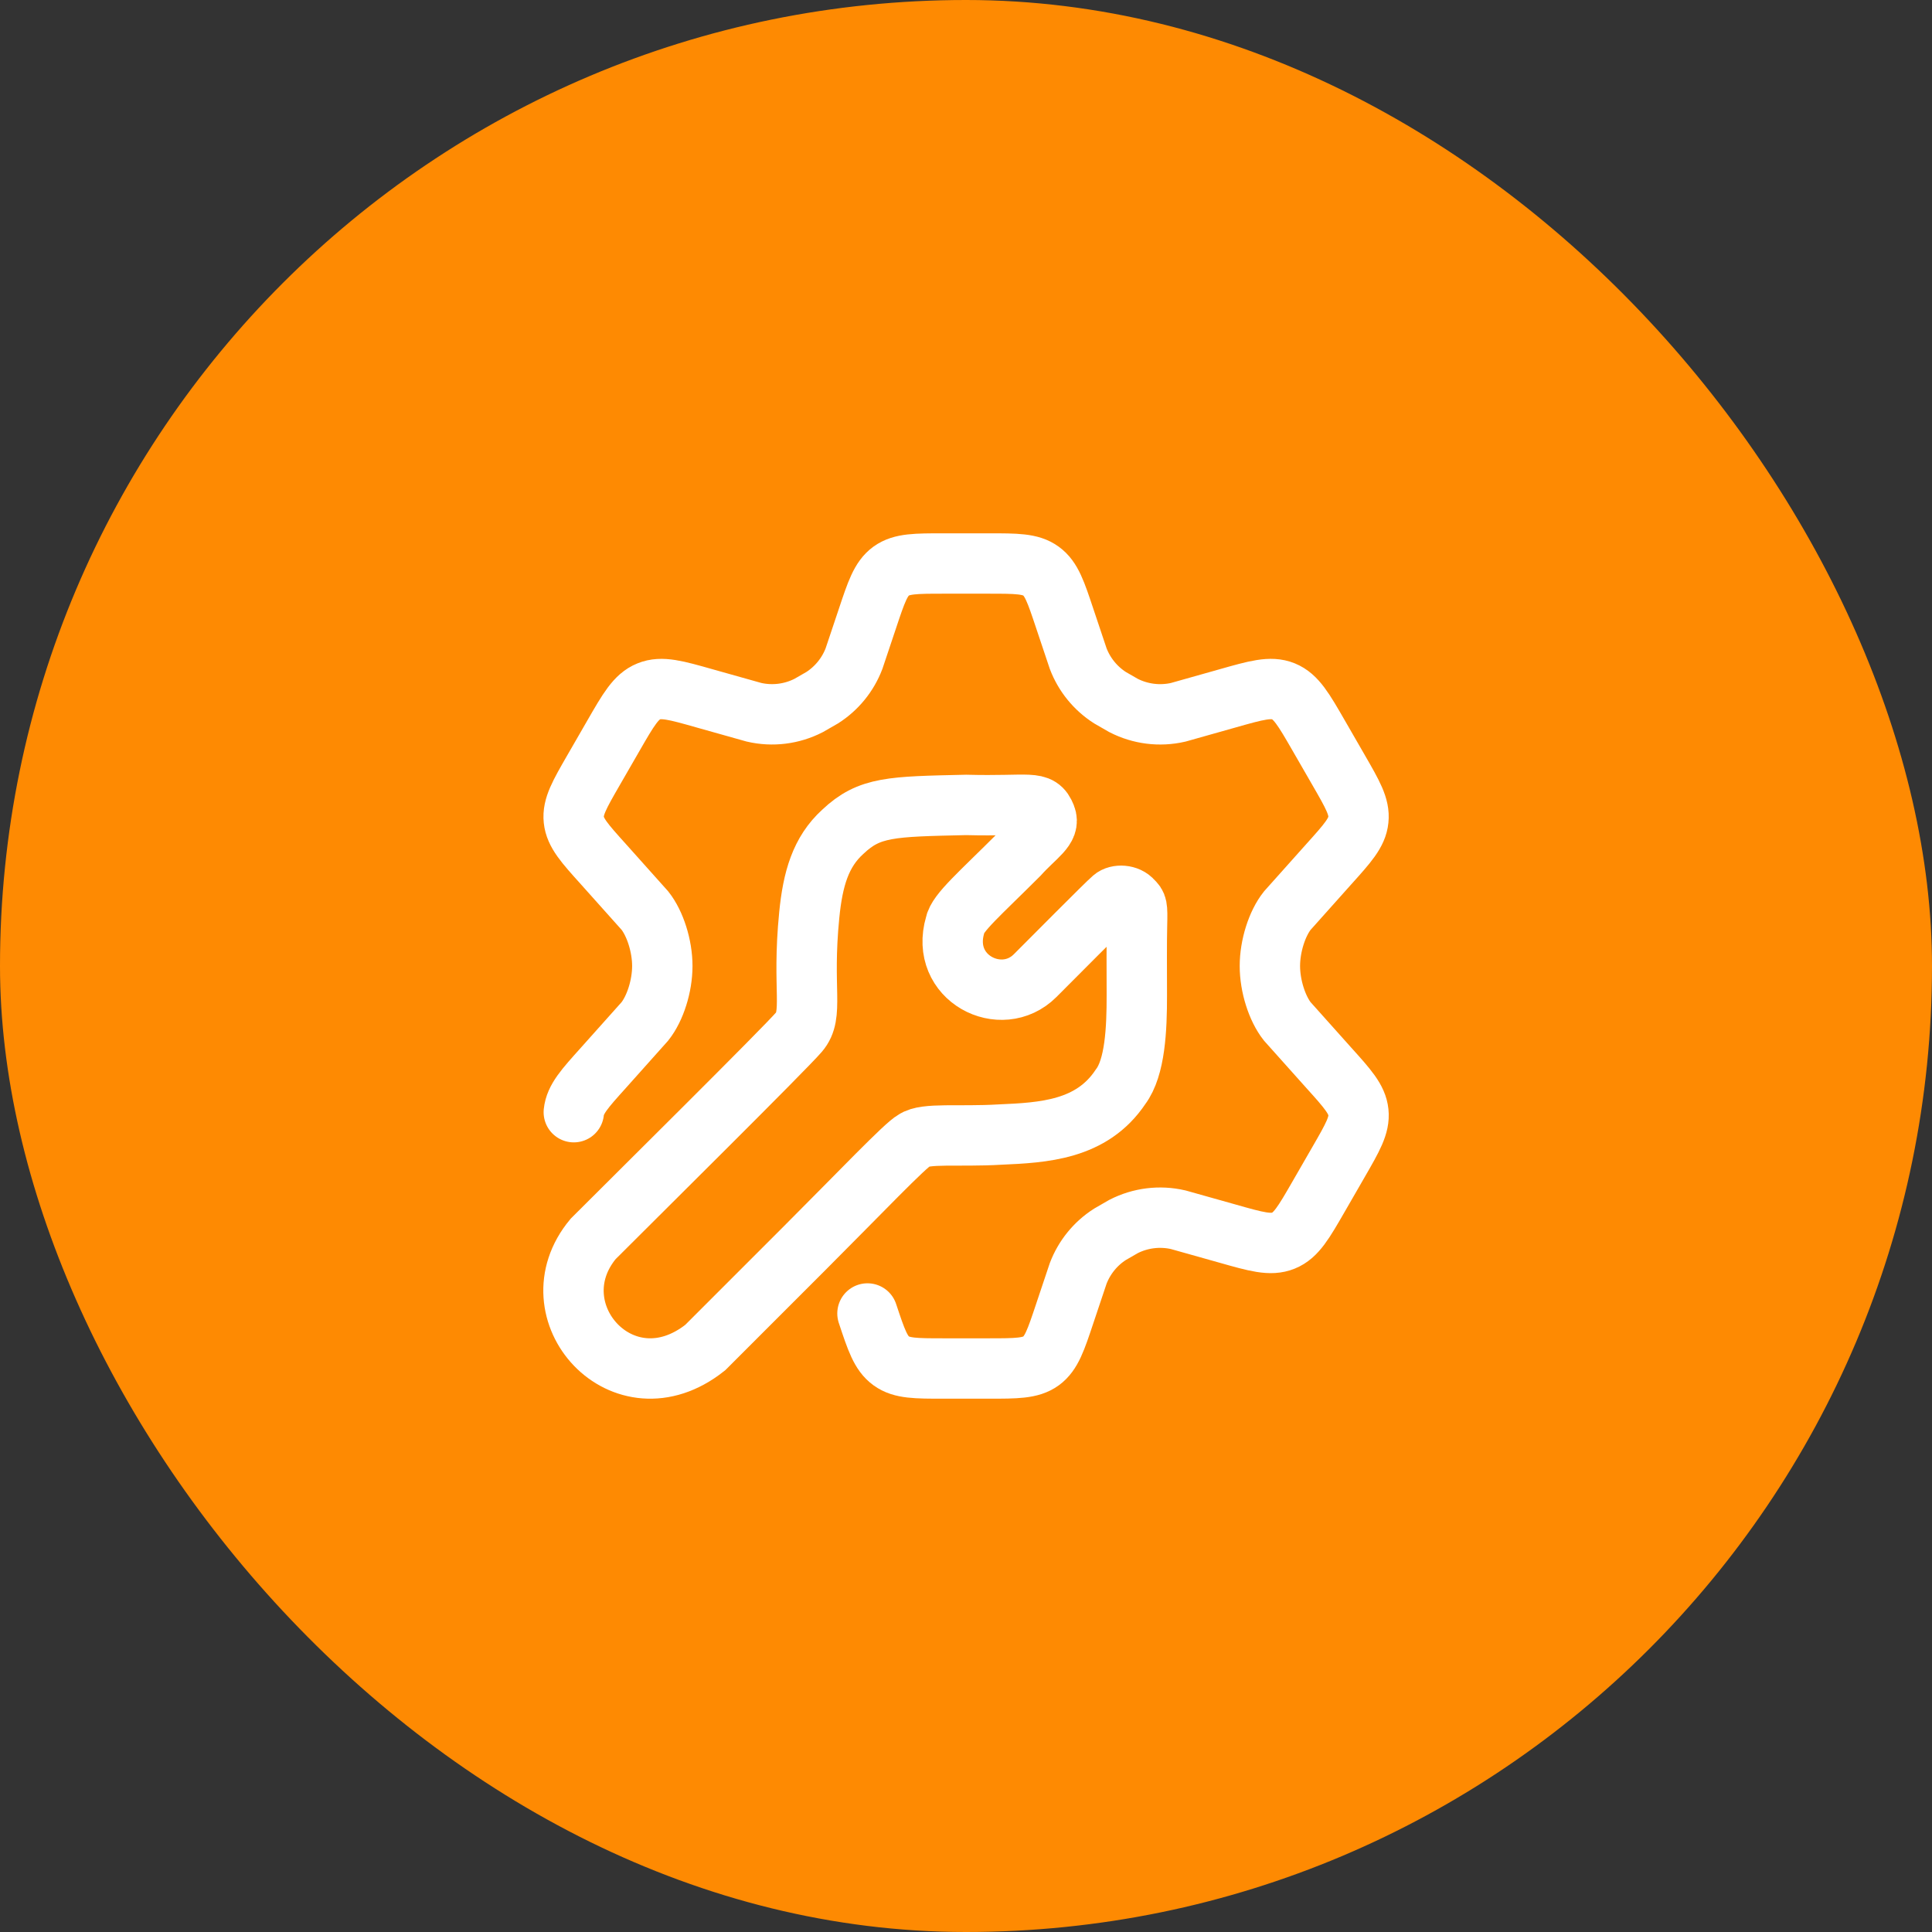 <svg width="48" height="48" viewBox="0 0 48 48" fill="none" xmlns="http://www.w3.org/2000/svg">
<rect x="0" y="0" width="48" height="48" fill="#333333" stroke="none"/>
<rect width="48" height="48" rx="24" fill="#FE8A02"/>
<path d="M14.256 27.632C14.29 27.309 14.524 27.049 14.993 26.528L16.023 25.375C16.276 25.055 16.455 24.5 16.455 24C16.455 23.5 16.275 22.944 16.024 22.625L14.993 21.472C14.524 20.952 14.29 20.691 14.256 20.368C14.222 20.045 14.397 19.741 14.747 19.134L15.241 18.277C15.614 17.629 15.801 17.305 16.118 17.177C16.436 17.047 16.795 17.149 17.513 17.353L18.733 17.696C19.192 17.802 19.673 17.742 20.092 17.527L20.429 17.333C20.788 17.103 21.064 16.764 21.217 16.365L21.551 15.368C21.771 14.708 21.881 14.378 22.141 14.188C22.404 14 22.752 14 23.445 14H24.56C25.255 14 25.602 14 25.863 14.189C26.125 14.378 26.234 14.708 26.454 15.368L26.788 16.365C26.941 16.764 27.217 17.103 27.576 17.333L27.913 17.527C28.332 17.742 28.813 17.802 29.271 17.697L30.491 17.353C31.21 17.149 31.569 17.047 31.887 17.176C32.204 17.306 32.391 17.629 32.764 18.277L33.258 19.134C33.608 19.741 33.783 20.044 33.748 20.368C33.715 20.691 33.481 20.951 33.012 21.472L31.982 22.625C31.729 22.944 31.55 23.5 31.55 24C31.55 24.5 31.73 25.056 31.981 25.375L33.012 26.528C33.481 27.048 33.715 27.309 33.749 27.632C33.783 27.955 33.608 28.259 33.258 28.866L32.764 29.723C32.391 30.371 32.204 30.695 31.887 30.823C31.569 30.953 31.21 30.851 30.492 30.647L29.272 30.304C28.813 30.198 28.331 30.258 27.912 30.473L27.576 30.667C27.216 30.897 26.941 31.237 26.788 31.635L26.454 32.632C26.234 33.292 26.124 33.622 25.864 33.812C25.602 34 25.254 34 24.56 34H23.446C22.751 34 22.404 34 22.143 33.811C21.881 33.622 21.771 33.293 21.552 32.633" stroke="white" stroke-width="1.5" stroke-linecap="round"/>
<path d="M14.737 30.78C15.817 29.7 19.489 26.064 19.849 25.644C20.229 25.2 19.921 24.6 20.105 22.74C20.193 21.84 20.387 21.166 20.941 20.664C21.601 20.04 22.141 20.04 24.001 19.998C25.621 20.04 25.813 19.86 25.981 20.28C26.101 20.58 25.741 20.76 25.309 21.24C24.349 22.2 23.785 22.68 23.731 22.98C23.341 24.3 24.877 25.08 25.717 24.24C26.035 23.922 27.505 22.44 27.649 22.32C27.757 22.224 28.016 22.228 28.141 22.38C28.249 22.486 28.261 22.5 28.249 22.98C28.238 23.424 28.243 24.062 28.244 24.72C28.246 25.572 28.201 26.52 27.841 27C27.121 28.08 25.921 28.14 24.841 28.188C23.821 28.248 22.981 28.14 22.717 28.332C22.501 28.44 21.361 29.64 19.981 31.02L17.521 33.48C15.481 35.1 13.237 32.58 14.737 30.78Z" stroke="white" stroke-width="1.5" stroke-linecap="round"/>
</svg>
